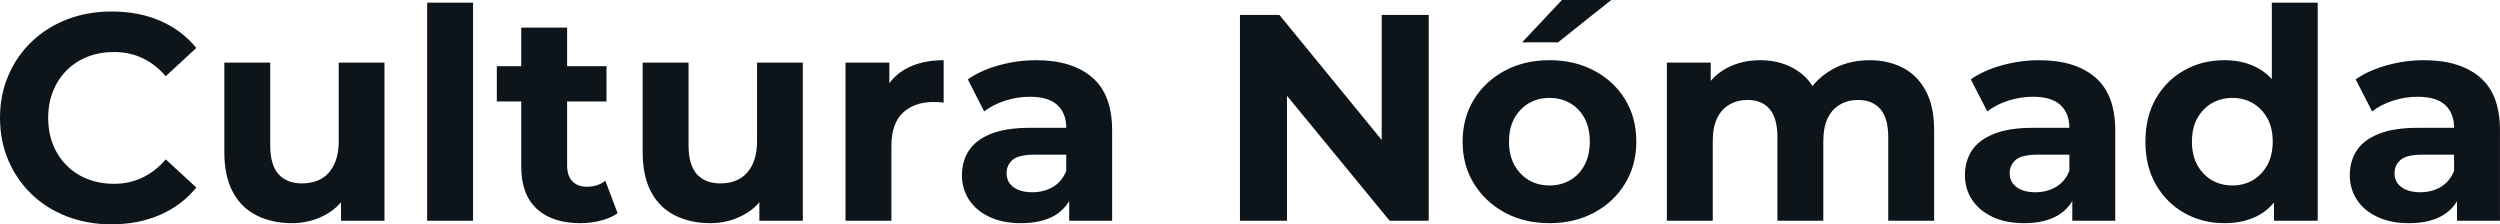<svg fill="#0d141a" viewBox="0 0 195.592 17.549" height="100%" width="100%" xmlns="http://www.w3.org/2000/svg"><path preserveAspectRatio="none" d="M8.72 17.55L8.72 17.55Q6.85 17.55 5.26 16.94Q3.66 16.33 2.48 15.20Q1.31 14.08 0.66 12.56Q0 11.04 0 9.22L0 9.22Q0 7.41 0.66 5.89Q1.31 4.37 2.50 3.24Q3.68 2.12 5.27 1.51Q6.85 0.90 8.74 0.90L8.74 0.90Q10.83 0.90 12.52 1.62Q14.21 2.35 15.36 3.75L15.36 3.75L12.97 5.96Q12.14 5.01 11.13 4.54Q10.12 4.07 8.92 4.07L8.92 4.07Q7.80 4.07 6.85 4.44Q5.91 4.81 5.22 5.50Q4.53 6.19 4.15 7.13Q3.77 8.07 3.77 9.22L3.77 9.22Q3.77 10.37 4.15 11.32Q4.53 12.26 5.22 12.95Q5.91 13.64 6.85 14.01Q7.80 14.38 8.92 14.38L8.92 14.38Q10.12 14.38 11.13 13.90Q12.14 13.43 12.97 12.47L12.97 12.47L15.36 14.67Q14.21 16.08 12.52 16.81Q10.83 17.55 8.72 17.55ZM22.84 17.46L22.84 17.46Q21.30 17.46 20.09 16.86Q18.88 16.26 18.22 15.03Q17.55 13.80 17.55 11.89L17.55 11.89L17.55 4.90L21.14 4.90L21.14 11.36Q21.14 12.90 21.79 13.63Q22.45 14.35 23.64 14.35L23.64 14.35Q24.47 14.35 25.12 14.00Q25.76 13.64 26.13 12.89Q26.50 12.14 26.50 11.02L26.50 11.02L26.50 4.90L30.08 4.90L30.08 17.27L26.68 17.27L26.68 13.87L27.30 14.86Q26.68 16.15 25.47 16.80Q24.26 17.46 22.84 17.46ZM37.01 17.27L33.42 17.27L33.42 0.21L37.01 0.21L37.01 17.27ZM45.40 17.46L45.40 17.46Q43.22 17.46 42.00 16.34Q40.78 15.23 40.78 13.02L40.78 13.02L40.78 2.16L44.37 2.16L44.37 12.97Q44.37 13.75 44.78 14.18Q45.20 14.61 45.91 14.61L45.91 14.61Q46.76 14.61 47.36 14.14L47.36 14.14L48.32 16.68Q47.77 17.07 47.00 17.26Q46.23 17.46 45.40 17.46ZM47.45 7.94L38.87 7.94L38.87 5.18L47.45 5.18L47.45 7.94ZM55.57 17.46L55.57 17.46Q54.03 17.46 52.82 16.86Q51.61 16.26 50.95 15.03Q50.28 13.80 50.28 11.89L50.28 11.89L50.28 4.90L53.87 4.90L53.87 11.36Q53.87 12.90 54.52 13.63Q55.18 14.35 56.37 14.35L56.37 14.35Q57.20 14.35 57.84 14.00Q58.49 13.64 58.86 12.89Q59.23 12.14 59.23 11.02L59.23 11.02L59.23 4.90L62.81 4.90L62.81 17.27L59.41 17.27L59.41 13.87L60.03 14.86Q59.41 16.15 58.20 16.80Q56.99 17.46 55.57 17.46ZM69.74 17.27L66.15 17.27L66.15 4.90L69.58 4.90L69.58 8.39L69.09 7.38Q69.64 6.07 70.86 5.39Q72.08 4.71 73.83 4.71L73.83 4.71L73.83 8.03Q73.60 8.00 73.42 7.99Q73.23 7.98 73.03 7.98L73.03 7.98Q71.55 7.98 70.64 8.82Q69.74 9.66 69.74 11.43L69.74 11.43L69.74 17.27ZM87.01 17.27L83.65 17.27L83.65 14.86L83.42 14.33L83.42 10.00Q83.42 8.86 82.72 8.21Q82.02 7.57 80.57 7.57L80.57 7.57Q79.58 7.57 78.63 7.88Q77.67 8.19 77.00 8.72L77.00 8.72L75.72 6.21Q76.73 5.50 78.15 5.11Q79.58 4.71 81.05 4.71L81.05 4.71Q83.88 4.71 85.44 6.05Q87.01 7.38 87.01 10.21L87.01 10.21L87.01 17.27ZM79.88 17.46L79.88 17.46Q78.43 17.46 77.39 16.96Q76.36 16.47 75.81 15.62Q75.26 14.77 75.26 13.71L75.26 13.71Q75.26 12.60 75.80 11.78Q76.34 10.95 77.51 10.48Q78.68 10.00 80.57 10.00L80.57 10.00L83.86 10.00L83.86 12.10L80.96 12.10Q79.70 12.10 79.22 12.51Q78.75 12.93 78.75 13.55L78.75 13.55Q78.75 14.24 79.29 14.64Q79.83 15.04 80.78 15.04L80.78 15.04Q81.67 15.04 82.39 14.62Q83.10 14.19 83.42 13.36L83.42 13.36L83.97 15.02Q83.58 16.21 82.55 16.84Q81.51 17.46 79.88 17.46ZM100.69 17.27L97.01 17.27L97.01 1.17L100.10 1.17L109.59 12.77L108.10 12.77L108.10 1.17L111.78 1.17L111.78 17.27L108.72 17.27L99.20 5.68L100.69 5.68L100.69 17.27ZM121.23 17.46L121.23 17.46Q119.26 17.46 117.73 16.63Q116.20 15.80 115.31 14.36Q114.43 12.93 114.43 11.09L114.43 11.09Q114.43 9.22 115.31 7.79Q116.20 6.35 117.73 5.53Q119.26 4.71 121.23 4.71L121.23 4.71Q123.19 4.71 124.73 5.53Q126.27 6.35 127.14 7.77Q128.02 9.20 128.02 11.09L128.02 11.09Q128.02 12.93 127.14 14.36Q126.27 15.80 124.73 16.63Q123.19 17.46 121.23 17.46ZM121.23 14.51L121.23 14.51Q122.13 14.51 122.84 14.10Q123.56 13.68 123.97 12.91Q124.38 12.14 124.38 11.09L124.38 11.09Q124.38 10.00 123.97 9.25Q123.56 8.49 122.84 8.07Q122.13 7.66 121.23 7.66L121.23 7.66Q120.34 7.66 119.62 8.07Q118.91 8.49 118.48 9.25Q118.06 10.00 118.06 11.09L118.06 11.09Q118.06 12.14 118.48 12.91Q118.91 13.68 119.62 14.10Q120.34 14.51 121.23 14.51ZM121.90 3.31L119.09 3.31L122.20 0L126.06 0L121.90 3.31ZM146.26 4.71L146.26 4.71Q147.73 4.71 148.87 5.30Q150.01 5.89 150.66 7.10Q151.32 8.30 151.32 10.19L151.32 10.19L151.32 17.27L147.73 17.27L147.73 10.74Q147.73 9.25 147.11 8.53Q146.49 7.82 145.36 7.82L145.36 7.82Q144.58 7.82 143.96 8.18Q143.34 8.53 142.99 9.25Q142.65 9.96 142.65 11.06L142.65 11.06L142.65 17.27L139.06 17.27L139.06 10.74Q139.06 9.25 138.45 8.53Q137.84 7.82 136.71 7.82L136.71 7.82Q135.93 7.82 135.31 8.18Q134.69 8.53 134.34 9.25Q134.00 9.96 134.00 11.06L134.00 11.06L134.00 17.27L130.41 17.27L130.41 4.90L133.84 4.90L133.84 8.28L133.19 7.29Q133.84 6.03 135.02 5.37Q136.21 4.71 137.72 4.71L137.72 4.71Q139.43 4.71 140.70 5.58Q141.98 6.44 142.39 8.21L142.39 8.21L141.13 7.87Q141.75 6.42 143.12 5.57Q144.49 4.71 146.26 4.71ZM165.49 17.27L162.13 17.27L162.13 14.86L161.90 14.33L161.90 10.00Q161.90 8.86 161.20 8.21Q160.49 7.57 159.05 7.57L159.05 7.57Q158.06 7.57 157.10 7.88Q156.15 8.19 155.48 8.72L155.48 8.72L154.19 6.21Q155.20 5.50 156.63 5.11Q158.06 4.71 159.53 4.71L159.53 4.71Q162.36 4.71 163.92 6.05Q165.49 7.38 165.49 10.21L165.49 10.21L165.49 17.27ZM158.36 17.46L158.36 17.46Q156.91 17.46 155.87 16.96Q154.84 16.47 154.28 15.62Q153.73 14.77 153.73 13.71L153.73 13.71Q153.73 12.60 154.27 11.78Q154.81 10.95 155.99 10.48Q157.16 10.00 159.05 10.00L159.05 10.00L162.33 10.00L162.33 12.10L159.44 12.10Q158.17 12.10 157.70 12.51Q157.23 12.93 157.23 13.55L157.23 13.55Q157.23 14.24 157.77 14.64Q158.31 15.04 159.25 15.04L159.25 15.04Q160.15 15.04 160.86 14.62Q161.58 14.19 161.90 13.36L161.90 13.36L162.45 15.02Q162.06 16.21 161.02 16.84Q159.99 17.46 158.36 17.46ZM174.04 17.46L174.04 17.46Q172.29 17.46 170.89 16.66Q169.49 15.87 168.67 14.44Q167.85 13.02 167.85 11.09L167.85 11.09Q167.85 9.13 168.67 7.71Q169.49 6.28 170.89 5.50Q172.29 4.71 174.04 4.71L174.04 4.71Q175.61 4.71 176.78 5.40Q177.95 6.10 178.60 7.50Q179.24 8.90 179.24 11.09L179.24 11.09Q179.24 13.25 178.62 14.66Q178.00 16.08 176.84 16.77Q175.67 17.46 174.04 17.46ZM174.66 14.51L174.66 14.51Q175.54 14.51 176.25 14.10Q176.96 13.68 177.39 12.91Q177.81 12.14 177.81 11.09L177.81 11.09Q177.81 10.00 177.39 9.25Q176.96 8.49 176.25 8.07Q175.54 7.66 174.66 7.66L174.66 7.66Q173.77 7.66 173.05 8.07Q172.34 8.49 171.91 9.25Q171.49 10.00 171.49 11.09L171.49 11.09Q171.49 12.14 171.91 12.91Q172.34 13.68 173.05 14.10Q173.77 14.51 174.66 14.51ZM181.33 17.27L177.91 17.27L177.91 14.74L177.97 11.06L177.74 7.41L177.74 0.21L181.33 0.21L181.33 17.27ZM195.59 17.27L192.23 17.27L192.23 14.86L192.00 14.33L192.00 10.00Q192.00 8.86 191.30 8.21Q190.60 7.57 189.15 7.57L189.15 7.57Q188.16 7.57 187.21 7.88Q186.25 8.19 185.59 8.72L185.59 8.72L184.30 6.21Q185.31 5.50 186.74 5.11Q188.16 4.71 189.64 4.71L189.64 4.71Q192.46 4.71 194.03 6.05Q195.59 7.38 195.59 10.21L195.59 10.21L195.59 17.27ZM188.46 17.46L188.46 17.46Q187.01 17.46 185.98 16.96Q184.94 16.47 184.39 15.62Q183.84 14.77 183.84 13.71L183.84 13.71Q183.84 12.60 184.38 11.78Q184.92 10.95 186.09 10.48Q187.27 10.00 189.15 10.00L189.15 10.00L192.44 10.00L192.44 12.10L189.54 12.10Q188.28 12.10 187.81 12.51Q187.34 12.93 187.34 13.55L187.34 13.55Q187.34 14.24 187.88 14.64Q188.42 15.04 189.36 15.04L189.36 15.04Q190.26 15.04 190.97 14.62Q191.68 14.19 192.00 13.36L192.00 13.36L192.56 15.02Q192.17 16.21 191.13 16.84Q190.10 17.46 188.46 17.46Z"></path></svg>